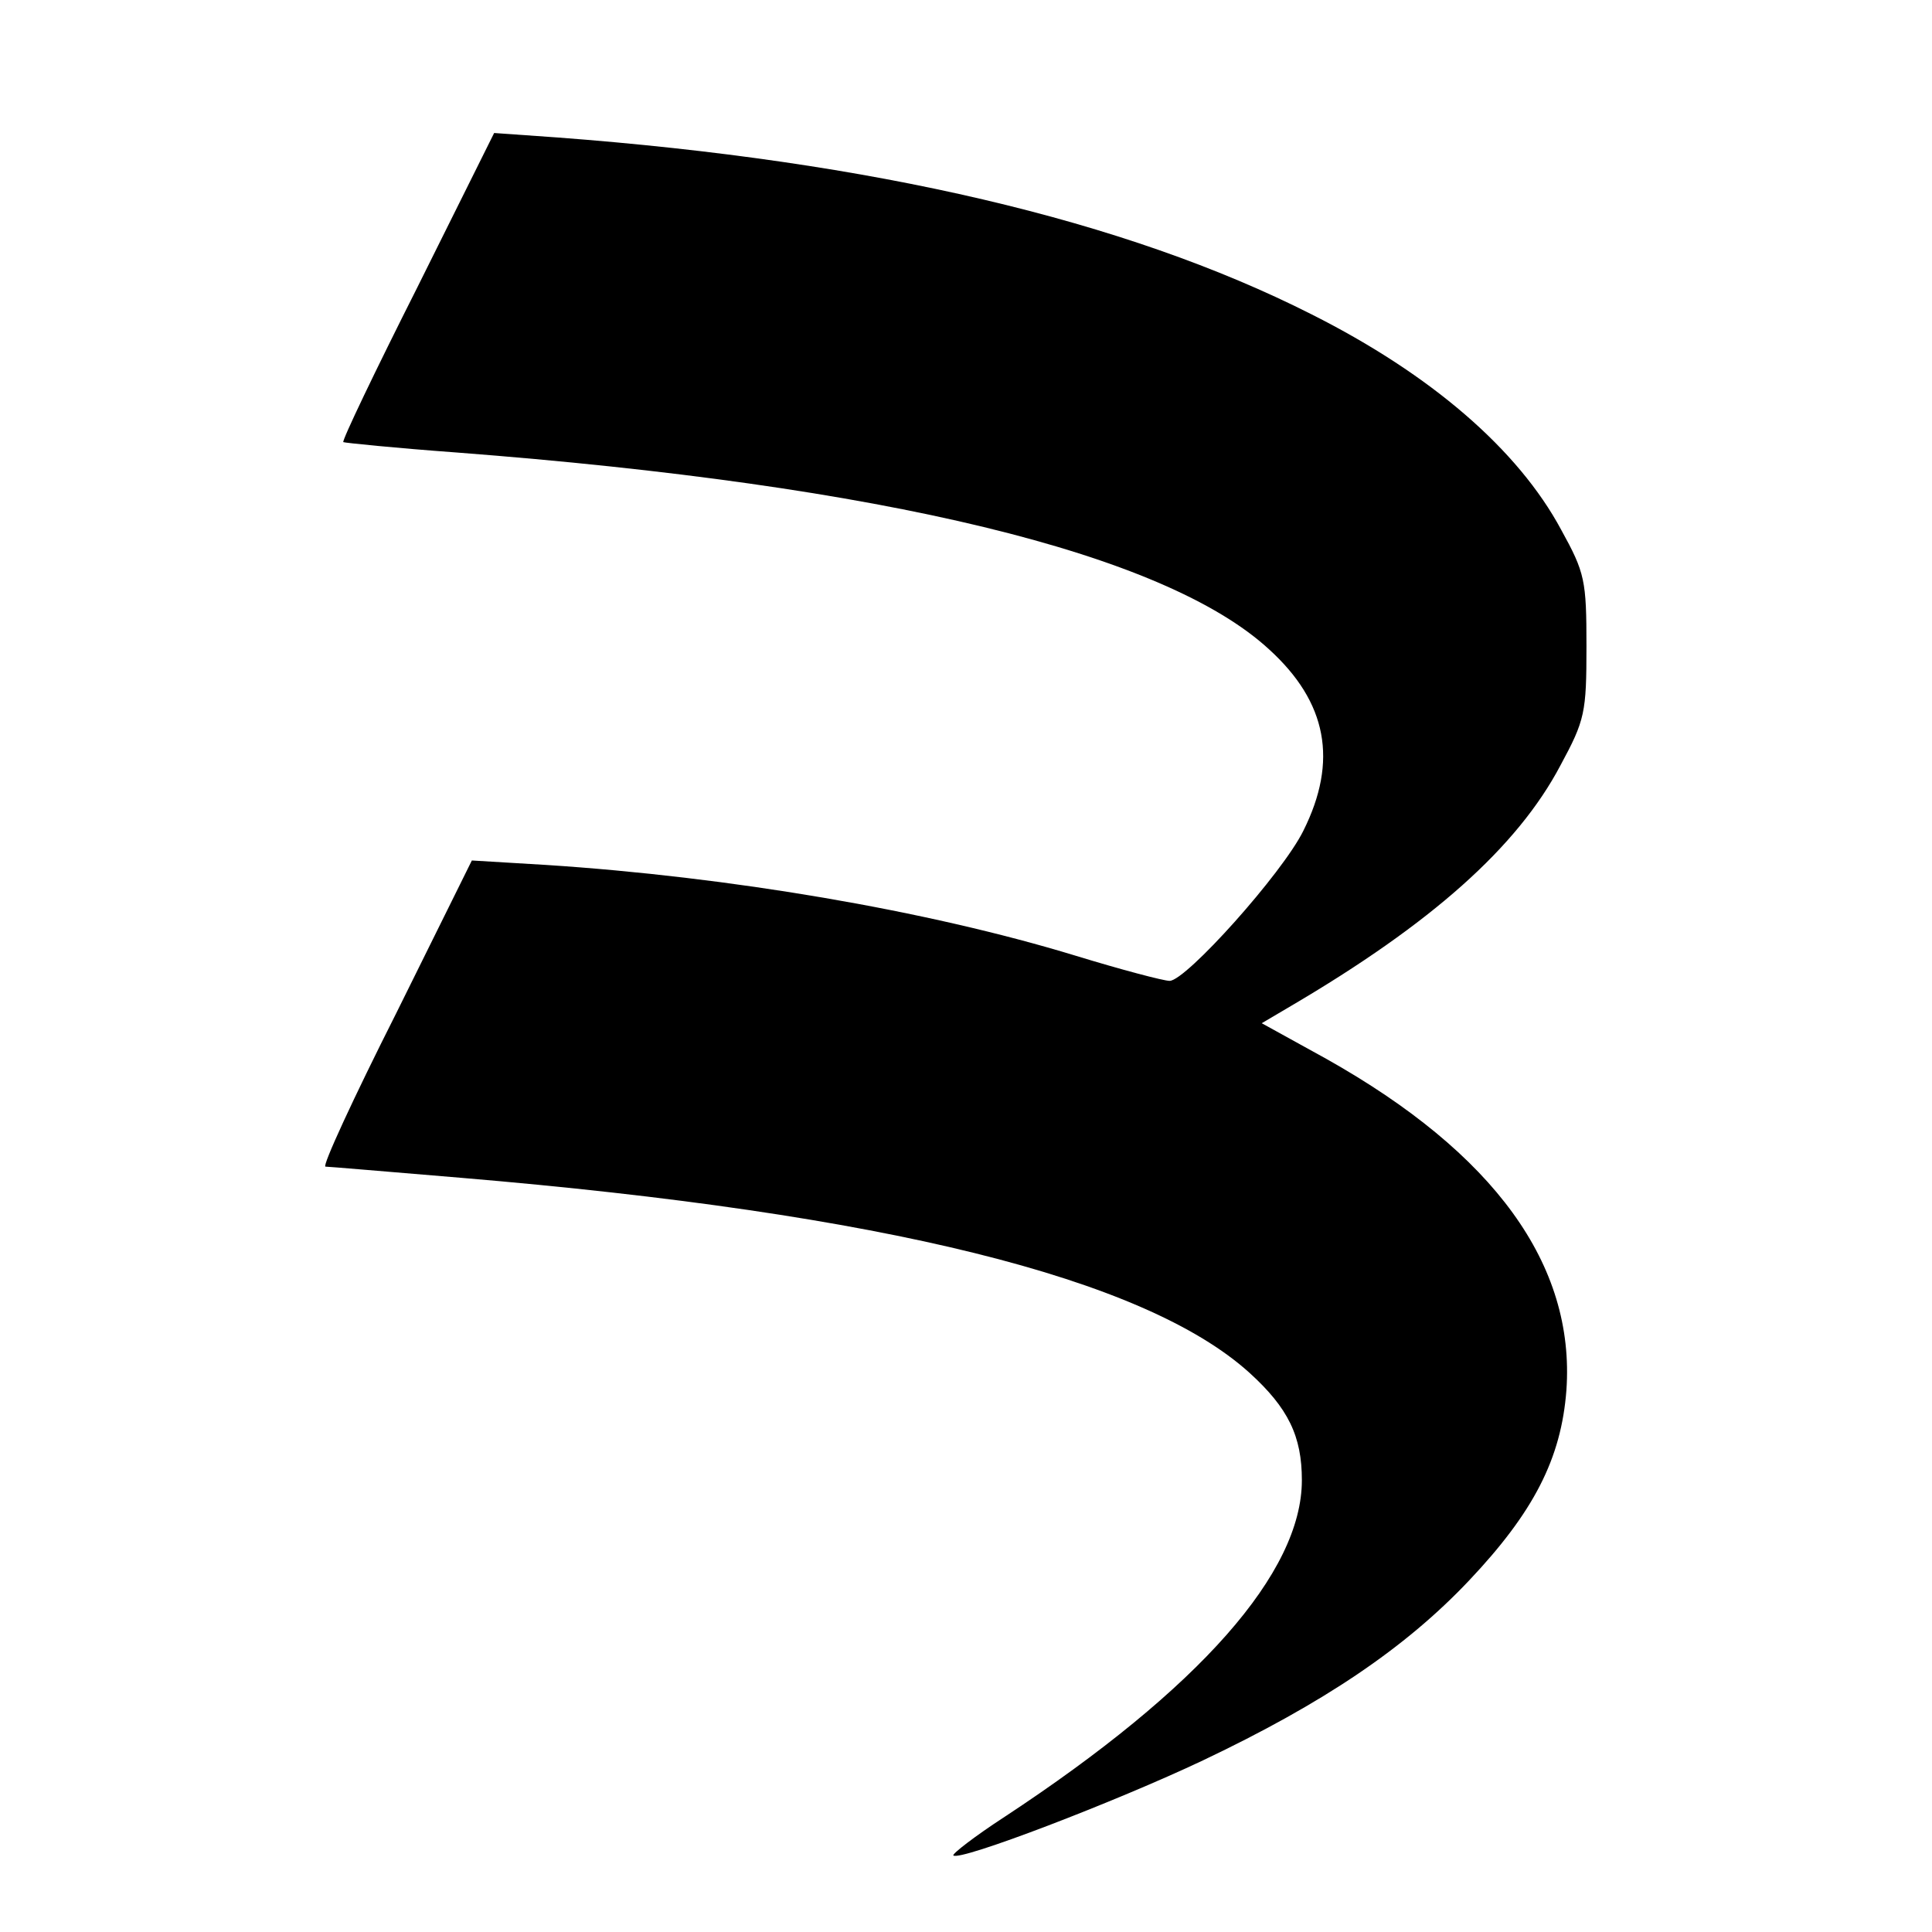<?xml version="1.0" standalone="no"?>
<!DOCTYPE svg PUBLIC "-//W3C//DTD SVG 20010904//EN"
 "http://www.w3.org/TR/2001/REC-SVG-20010904/DTD/svg10.dtd">
<svg version="1.0" xmlns="http://www.w3.org/2000/svg"
 width="260pt" height="260pt" viewBox="0 0 260 260"
 preserveAspectRatio="xMidYMid meet">
<g transform="translate(0,260) scale(0.1,-0.1)"
fill="#000000" stroke="none">
<path d="M562 2214 c-57 -113 -102 -207 -100 -209 2 -1 71 -8 153 -14 574 -44
952 -135 1093 -265 78 -71 93 -150 46 -244 -28 -57 -158 -202 -180 -202 -8 0
-65 15 -127 34 -200 61 -466 106 -712 122 l-100 6 -102 -206 c-57 -113 -100
-206 -95 -206 4 0 86 -7 182 -15 571 -48 920 -135 1061 -262 53 -48 71 -86 71
-145 0 -124 -137 -280 -400 -453 -40 -26 -71 -50 -69 -52 9 -8 220 73 336 128
162 77 272 151 358 242 87 92 124 164 131 256 12 169 -97 319 -323 446 l-87
48 39 23 c189 111 305 214 363 324 33 61 35 71 35 160 0 89 -2 99 -34 157 -58
108 -175 209 -336 290 -251 127 -590 206 -1015 238 l-85 6 -103 -207z"/>
</g>
</svg>
